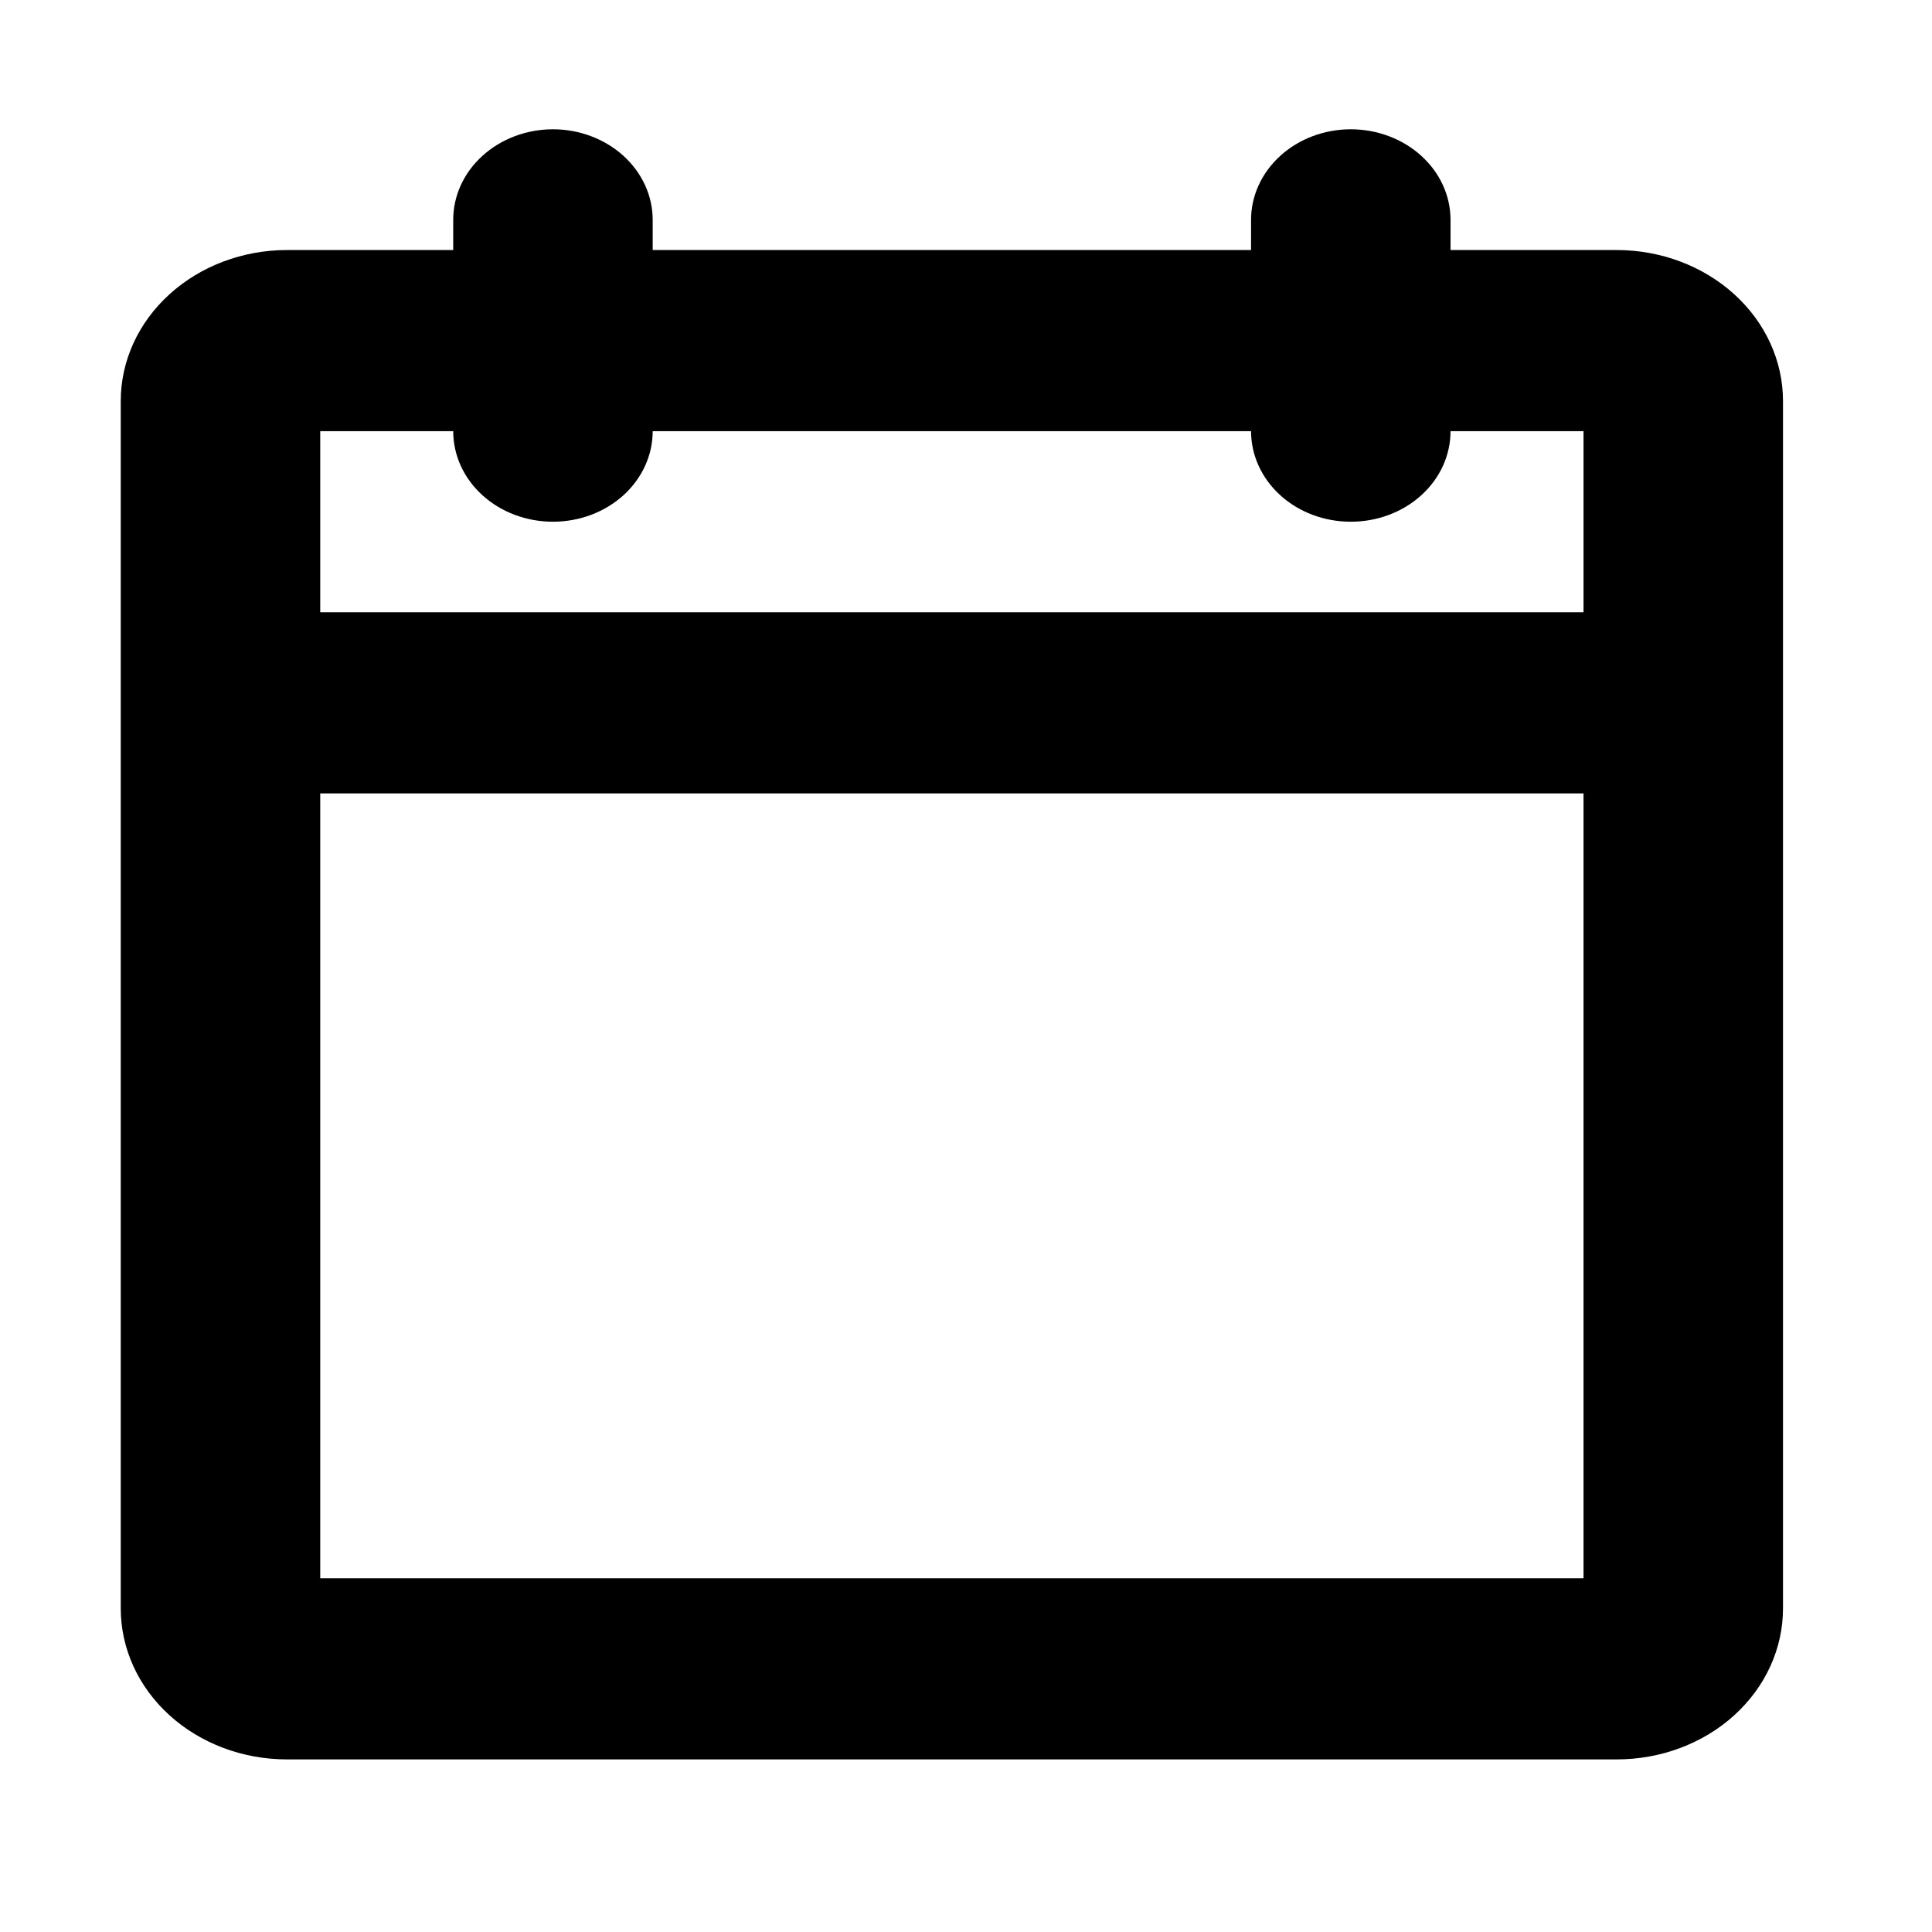 <svg width="24" height="24" viewBox="0 0 24 24" fill="none" xmlns="http://www.w3.org/2000/svg">
<path d="M20.084 3.106H18.019V2.731C18.019 2.433 17.889 2.147 17.656 1.936C17.424 1.725 17.109 1.606 16.78 1.606C16.451 1.606 16.136 1.725 15.904 1.936C15.672 2.147 15.541 2.433 15.541 2.731V3.106H8.108V2.731C8.108 2.433 7.977 2.147 7.745 1.936C7.512 1.725 7.197 1.606 6.869 1.606C6.54 1.606 6.225 1.725 5.993 1.936C5.76 2.147 5.63 2.433 5.63 2.731V3.106H3.565C3.017 3.106 2.492 3.304 2.105 3.656C1.718 4.007 1.5 4.484 1.5 4.981V19.981C1.5 20.479 1.718 20.956 2.105 21.307C2.492 21.659 3.017 21.856 3.565 21.856H20.084C20.631 21.856 21.157 21.659 21.544 21.307C21.931 20.956 22.149 20.479 22.149 19.981V4.981C22.149 4.484 21.931 4.007 21.544 3.656C21.157 3.304 20.631 3.106 20.084 3.106ZM5.63 5.356C5.63 5.655 5.76 5.941 5.993 6.152C6.225 6.363 6.54 6.481 6.869 6.481C7.197 6.481 7.512 6.363 7.745 6.152C7.977 5.941 8.108 5.655 8.108 5.356H15.541C15.541 5.655 15.672 5.941 15.904 6.152C16.136 6.363 16.451 6.481 16.78 6.481C17.109 6.481 17.424 6.363 17.656 6.152C17.889 5.941 18.019 5.655 18.019 5.356H19.671V7.606H3.978V5.356H5.63ZM3.978 19.606V9.856H19.671V19.606H3.978Z" fill="black"/>
</svg>
